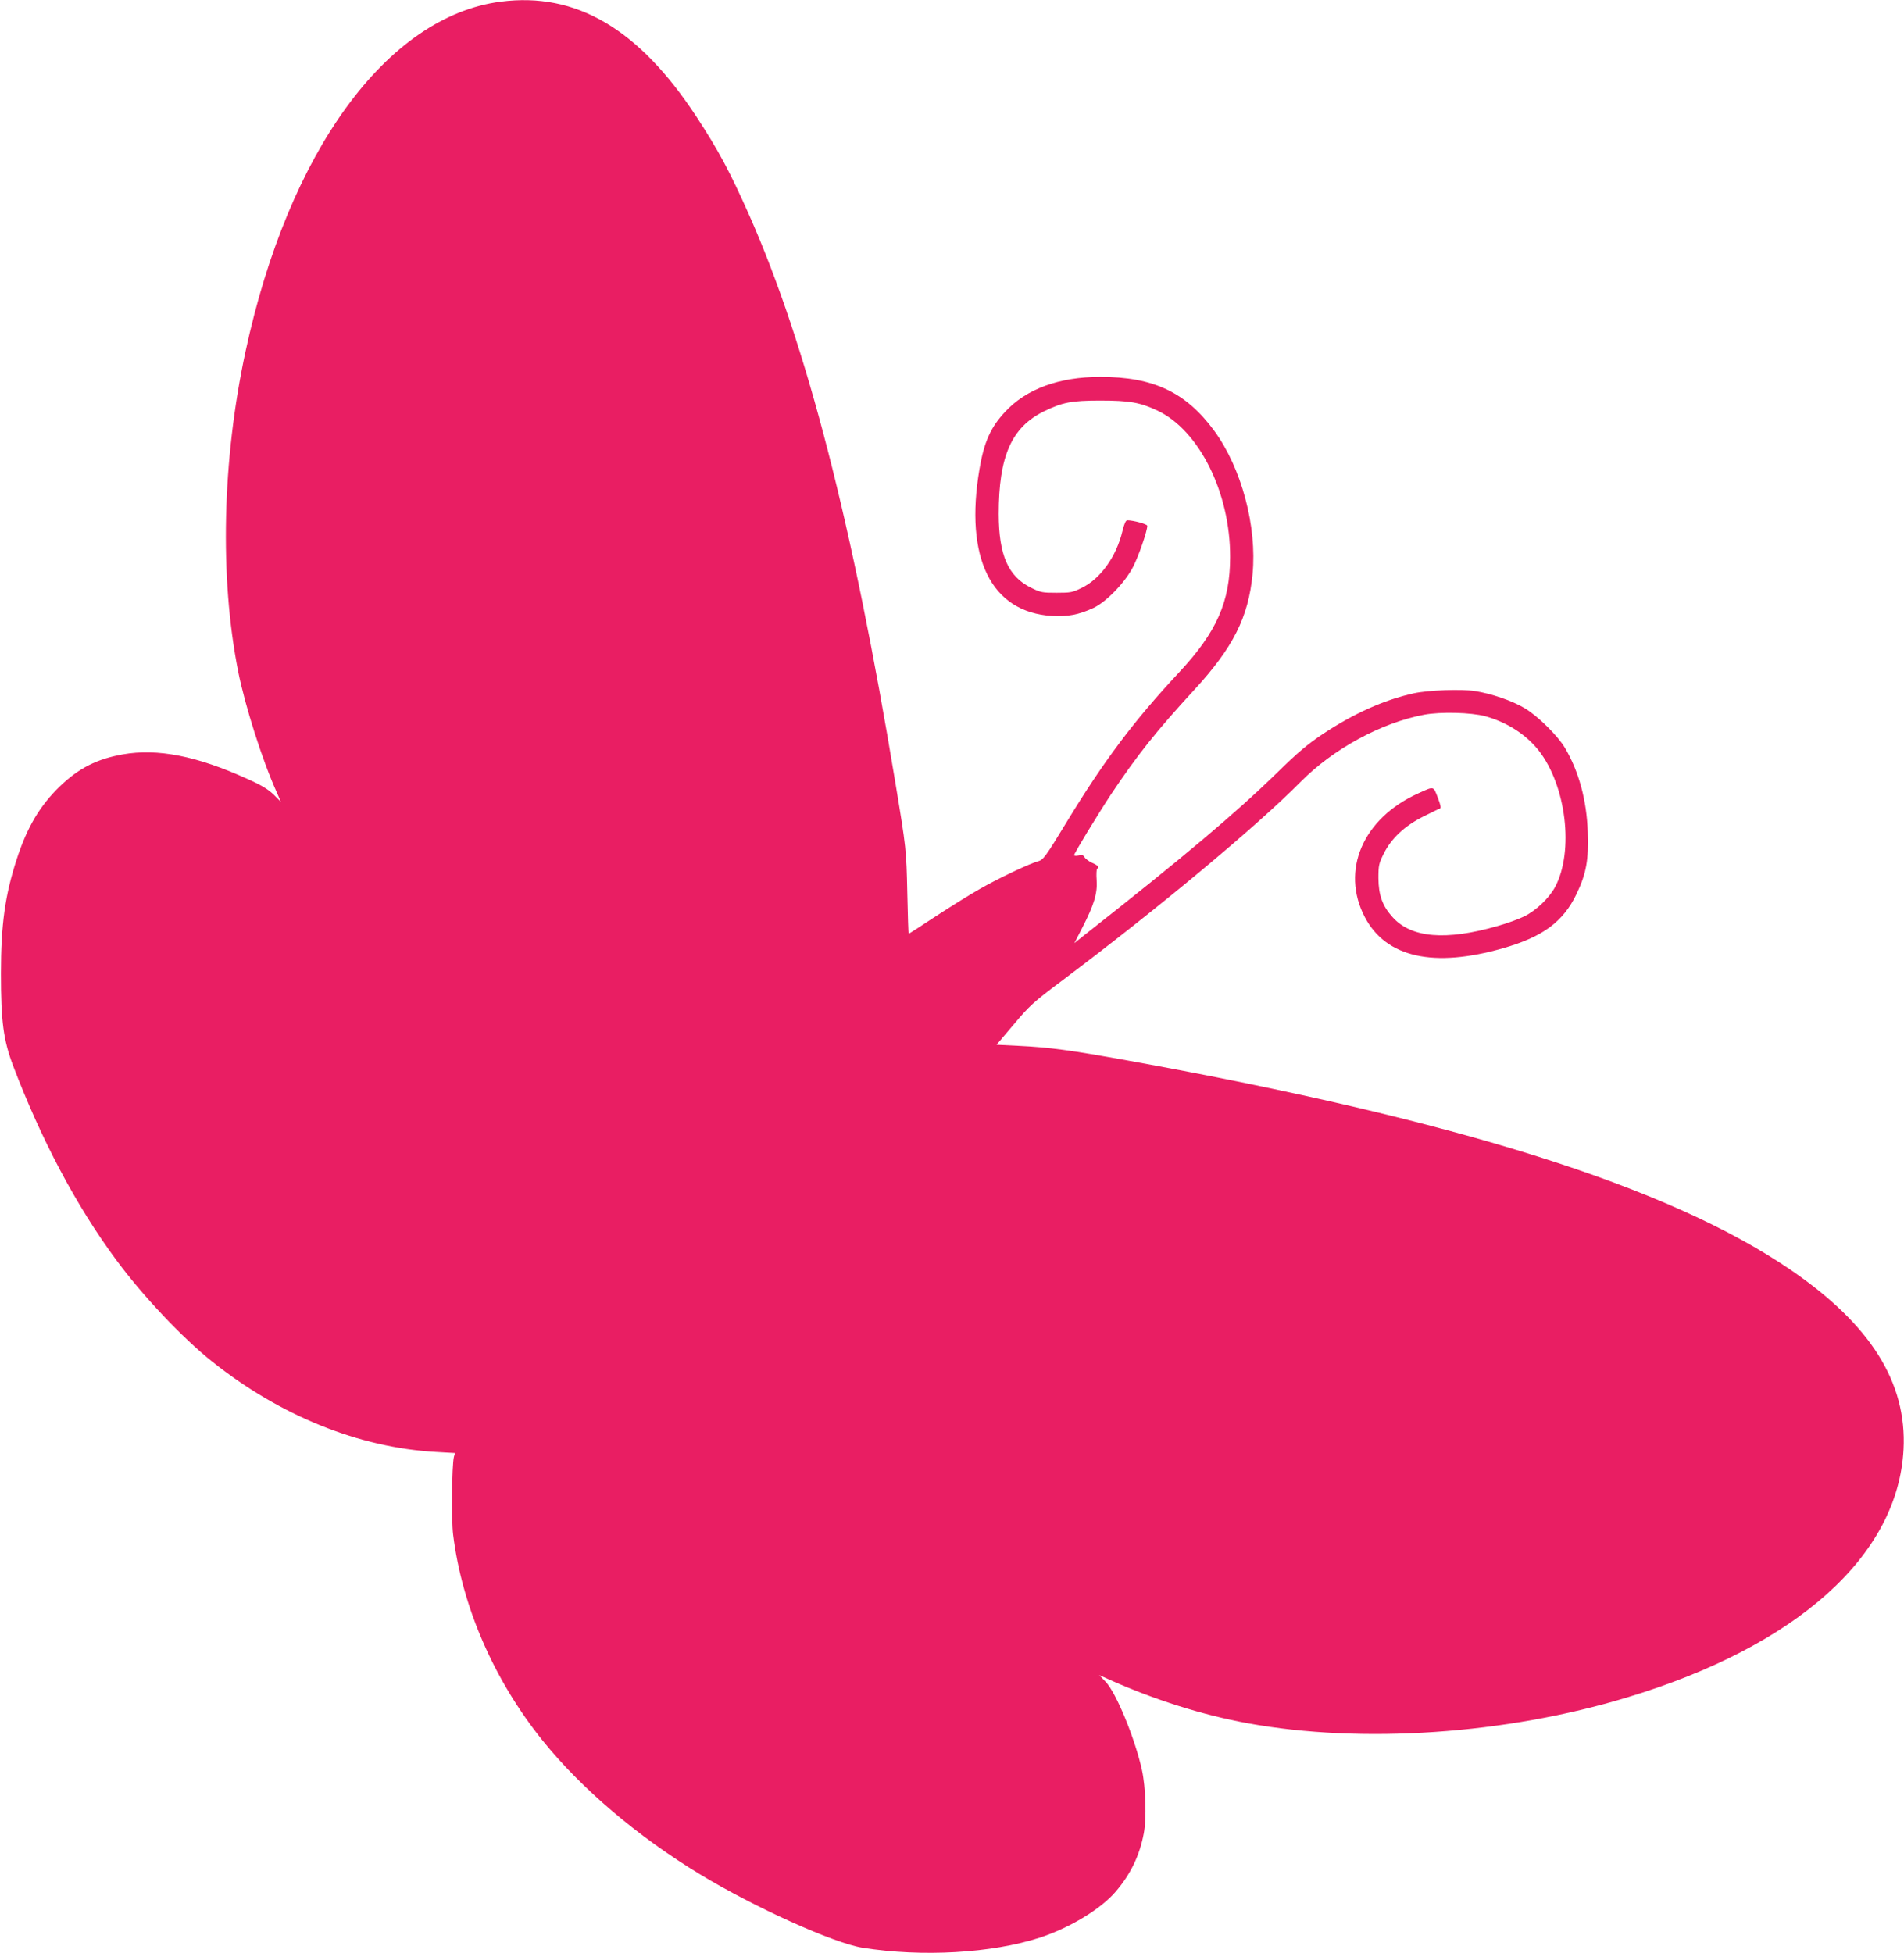 <?xml version="1.0" standalone="no"?>
<!DOCTYPE svg PUBLIC "-//W3C//DTD SVG 20010904//EN"
 "http://www.w3.org/TR/2001/REC-SVG-20010904/DTD/svg10.dtd">
<svg version="1.0" xmlns="http://www.w3.org/2000/svg"
 width="1248pt" height="1280pt" viewBox="0 0 1248 1280"
 preserveAspectRatio="xMidYMid meet">
<g transform="translate(0,1280) scale(0.1,-0.1)"
fill="#e91e63" stroke="none">
<path d="M3282 12789 c-746 -97 -1391 -981 -1673 -2294 -153 -711 -170 -1479
-48 -2095 45 -226 158 -581 250 -786 l30 -69 -48 48 c-37 35 -79 61 -171 102
-333 151 -589 201 -817 161 -169 -30 -288 -90 -411 -208 -131 -126 -216 -268
-284 -478 -77 -236 -104 -429 -104 -750 0 -315 16 -435 80 -605 184 -484 414
-918 674 -1270 172 -234 437 -515 630 -668 446 -356 964 -565 1470 -593 l122
-7 -7 -26 c-13 -56 -17 -411 -5 -508 58 -470 266 -951 585 -1348 254 -316 623
-630 1032 -878 357 -217 878 -452 1067 -482 391 -62 845 -36 1161 66 198 65
401 188 498 302 98 114 157 237 184 381 19 98 13 303 -12 416 -45 205 -169
507 -238 578 l-42 44 60 -27 c298 -134 618 -235 915 -289 747 -136 1690 -72
2487 170 1114 337 1774 930 1810 1625 23 439 -217 820 -742 1178 -795 543
-2177 979 -4345 1371 -372 67 -508 86 -717 96 l-141 7 112 132 c104 124 124
143 321 291 627 471 1273 1009 1560 1300 214 216 528 387 810 440 108 20 307
15 400 -10 142 -39 268 -120 350 -224 181 -230 233 -661 108 -895 -39 -73
-126 -156 -203 -193 -36 -18 -114 -46 -175 -63 -338 -97 -565 -78 -687 58 -67
74 -92 144 -93 256 0 83 3 96 34 159 50 101 136 182 259 244 54 27 103 51 110
53 9 3 5 22 -14 72 -30 77 -23 75 -129 27 -362 -163 -509 -505 -349 -811 139
-264 451 -334 907 -203 259 74 393 173 480 354 64 134 81 223 74 409 -7 206
-58 395 -149 549 -48 81 -180 211 -265 261 -82 49 -218 95 -325 112 -90 14
-307 6 -402 -15 -194 -43 -393 -132 -596 -267 -99 -66 -161 -118 -300 -254
-276 -269 -611 -551 -1267 -1067 l-61 -49 53 103 c76 148 99 224 93 310 -3 37
-1 71 3 74 17 10 8 21 -32 39 -22 10 -45 27 -50 37 -7 13 -17 16 -39 11 -17
-3 -30 -2 -30 2 0 12 159 273 243 400 174 260 295 412 545 684 255 277 355
476 382 758 30 314 -73 697 -252 941 -186 252 -398 352 -746 352 -270 0 -486
-79 -625 -230 -94 -101 -137 -197 -167 -374 -99 -583 76 -938 475 -963 101 -6
177 8 273 53 84 40 206 166 259 269 36 70 93 234 93 269 0 11 -92 36 -131 36
-10 0 -20 -22 -32 -71 -40 -167 -143 -311 -265 -371 -62 -31 -74 -33 -167 -33
-93 0 -105 2 -167 33 -150 74 -211 213 -212 482 0 381 84 570 298 675 119 58
180 70 366 70 194 0 262 -12 377 -66 274 -130 477 -539 476 -959 0 -294 -88
-492 -333 -755 -297 -318 -493 -579 -740 -985 -136 -224 -152 -246 -187 -255
-51 -13 -261 -112 -379 -180 -66 -37 -197 -119 -292 -181 -95 -63 -175 -114
-176 -114 -2 0 -6 120 -9 268 -6 280 -7 294 -78 721 -281 1700 -580 2863 -956
3716 -127 286 -203 429 -350 653 -377 574 -788 815 -1281 751z"/>
</g>
</svg>
